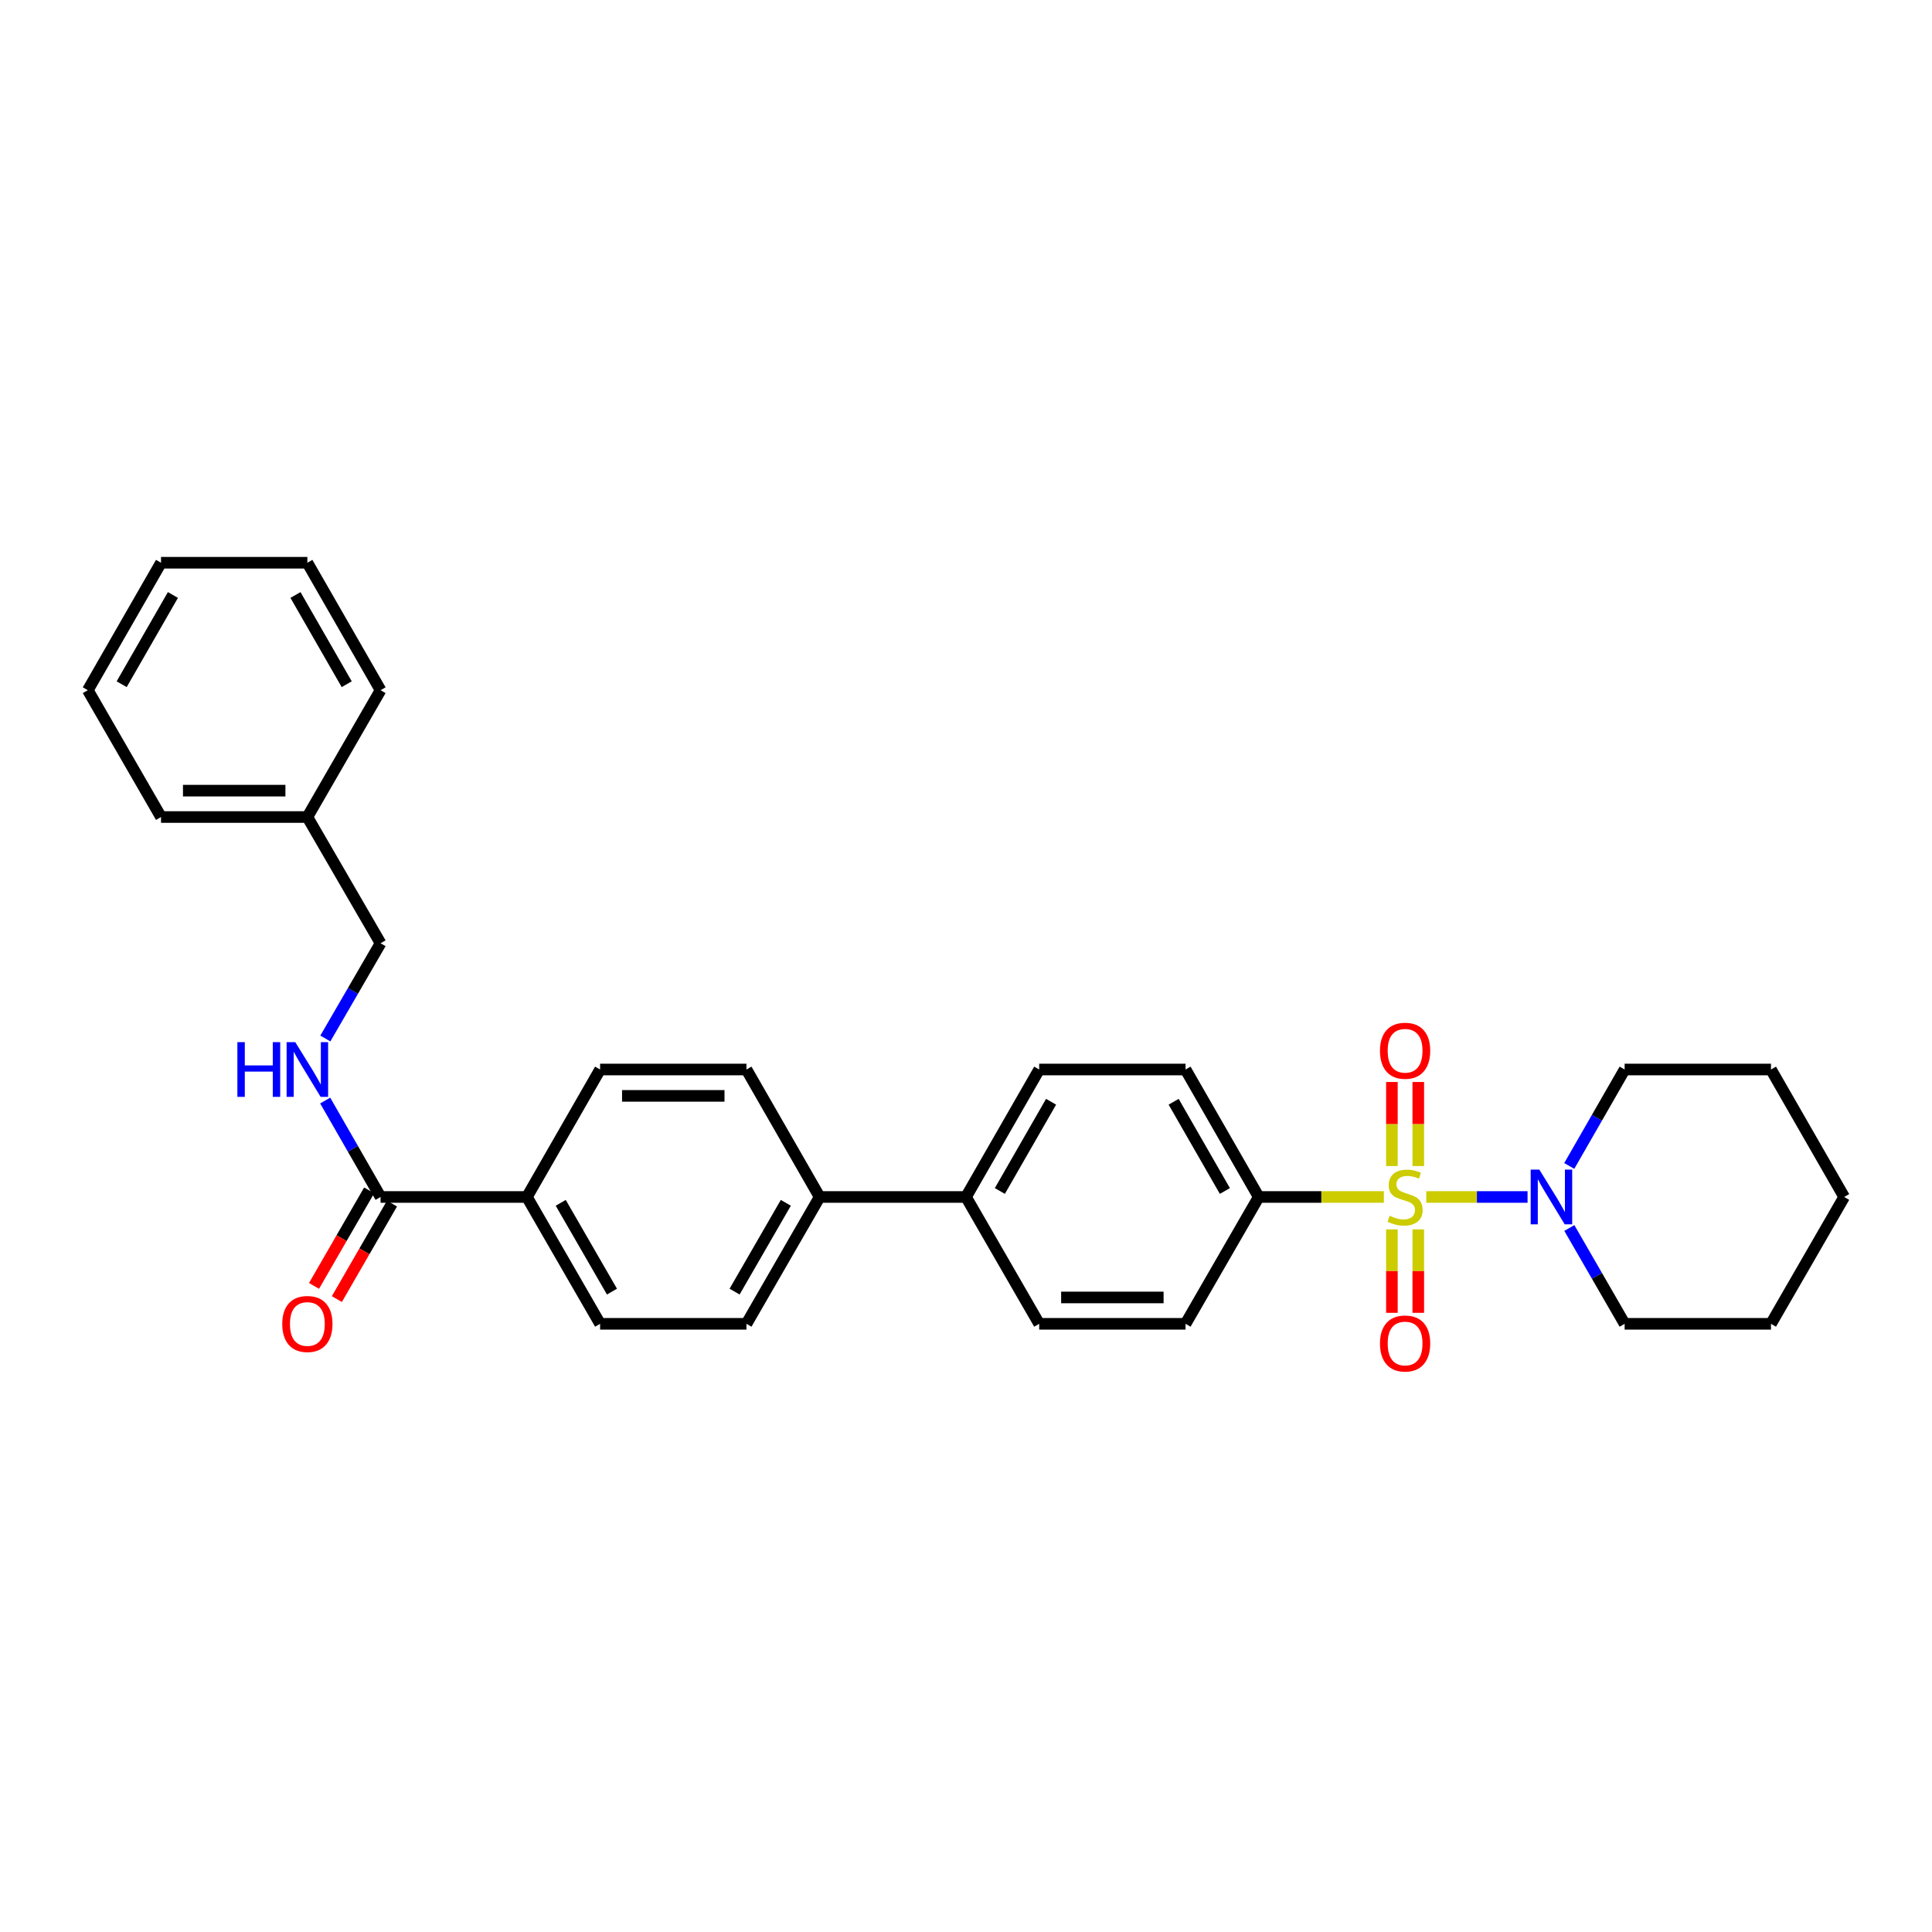 <?xml version='1.0' encoding='iso-8859-1'?>
<svg version='1.1' baseProfile='full'
              xmlns='http://www.w3.org/2000/svg'
                      xmlns:rdkit='http://www.rdkit.org/xml'
                      xmlns:xlink='http://www.w3.org/1999/xlink'
                  xml:space='preserve'
width='1000px' height='1000px' viewBox='0 0 1000 1000'>
<!-- END OF HEADER -->
<rect style='opacity:1.0;fill:#FFFFFF;stroke:none' width='1000' height='1000' x='0' y='0'> </rect>
<path class='bond-0' d='M 738.246,619.554 L 764.454,619.554' style='fill:none;fill-rule:evenodd;stroke:#CCCC00;stroke-width:6px;stroke-linecap:butt;stroke-linejoin:miter;stroke-opacity:1' />
<path class='bond-0' d='M 764.454,619.554 L 790.661,619.554' style='fill:none;fill-rule:evenodd;stroke:#0000FF;stroke-width:6px;stroke-linecap:butt;stroke-linejoin:miter;stroke-opacity:1' />
<path class='bond-2' d='M 716.299,619.554 L 683.908,619.554' style='fill:none;fill-rule:evenodd;stroke:#CCCC00;stroke-width:6px;stroke-linecap:butt;stroke-linejoin:miter;stroke-opacity:1' />
<path class='bond-2' d='M 683.908,619.554 L 651.518,619.554' style='fill:none;fill-rule:evenodd;stroke:#000000;stroke-width:6px;stroke-linecap:butt;stroke-linejoin:miter;stroke-opacity:1' />
<path class='bond-3' d='M 734.098,603.54 L 734.098,581.789' style='fill:none;fill-rule:evenodd;stroke:#CCCC00;stroke-width:6px;stroke-linecap:butt;stroke-linejoin:miter;stroke-opacity:1' />
<path class='bond-3' d='M 734.098,581.789 L 734.098,560.038' style='fill:none;fill-rule:evenodd;stroke:#FF0000;stroke-width:6px;stroke-linecap:butt;stroke-linejoin:miter;stroke-opacity:1' />
<path class='bond-3' d='M 720.447,603.54 L 720.447,581.789' style='fill:none;fill-rule:evenodd;stroke:#CCCC00;stroke-width:6px;stroke-linecap:butt;stroke-linejoin:miter;stroke-opacity:1' />
<path class='bond-3' d='M 720.447,581.789 L 720.447,560.038' style='fill:none;fill-rule:evenodd;stroke:#FF0000;stroke-width:6px;stroke-linecap:butt;stroke-linejoin:miter;stroke-opacity:1' />
<path class='bond-4' d='M 720.447,636.328 L 720.447,657.922' style='fill:none;fill-rule:evenodd;stroke:#CCCC00;stroke-width:6px;stroke-linecap:butt;stroke-linejoin:miter;stroke-opacity:1' />
<path class='bond-4' d='M 720.447,657.922 L 720.447,679.515' style='fill:none;fill-rule:evenodd;stroke:#FF0000;stroke-width:6px;stroke-linecap:butt;stroke-linejoin:miter;stroke-opacity:1' />
<path class='bond-4' d='M 734.098,636.328 L 734.098,657.922' style='fill:none;fill-rule:evenodd;stroke:#CCCC00;stroke-width:6px;stroke-linecap:butt;stroke-linejoin:miter;stroke-opacity:1' />
<path class='bond-4' d='M 734.098,657.922 L 734.098,679.515' style='fill:none;fill-rule:evenodd;stroke:#FF0000;stroke-width:6px;stroke-linecap:butt;stroke-linejoin:miter;stroke-opacity:1' />
<path class='bond-19' d='M 812.286,635.609 L 826.597,660.409' style='fill:none;fill-rule:evenodd;stroke:#0000FF;stroke-width:6px;stroke-linecap:butt;stroke-linejoin:miter;stroke-opacity:1' />
<path class='bond-19' d='M 826.597,660.409 L 840.909,685.208' style='fill:none;fill-rule:evenodd;stroke:#000000;stroke-width:6px;stroke-linecap:butt;stroke-linejoin:miter;stroke-opacity:1' />
<path class='bond-20' d='M 812.244,603.492 L 826.576,578.534' style='fill:none;fill-rule:evenodd;stroke:#0000FF;stroke-width:6px;stroke-linecap:butt;stroke-linejoin:miter;stroke-opacity:1' />
<path class='bond-20' d='M 826.576,578.534 L 840.909,553.575' style='fill:none;fill-rule:evenodd;stroke:#000000;stroke-width:6px;stroke-linecap:butt;stroke-linejoin:miter;stroke-opacity:1' />
<path class='bond-1' d='M 196.98,619.554 L 272.727,619.554' style='fill:none;fill-rule:evenodd;stroke:#000000;stroke-width:6px;stroke-linecap:butt;stroke-linejoin:miter;stroke-opacity:1' />
<path class='bond-5' d='M 196.98,619.554 L 182.647,594.596' style='fill:none;fill-rule:evenodd;stroke:#000000;stroke-width:6px;stroke-linecap:butt;stroke-linejoin:miter;stroke-opacity:1' />
<path class='bond-5' d='M 182.647,594.596 L 168.315,569.637' style='fill:none;fill-rule:evenodd;stroke:#0000FF;stroke-width:6px;stroke-linecap:butt;stroke-linejoin:miter;stroke-opacity:1' />
<path class='bond-9' d='M 191.068,616.143 L 176.803,640.862' style='fill:none;fill-rule:evenodd;stroke:#000000;stroke-width:6px;stroke-linecap:butt;stroke-linejoin:miter;stroke-opacity:1' />
<path class='bond-9' d='M 176.803,640.862 L 162.537,665.581' style='fill:none;fill-rule:evenodd;stroke:#FF0000;stroke-width:6px;stroke-linecap:butt;stroke-linejoin:miter;stroke-opacity:1' />
<path class='bond-9' d='M 202.891,622.966 L 188.626,647.685' style='fill:none;fill-rule:evenodd;stroke:#000000;stroke-width:6px;stroke-linecap:butt;stroke-linejoin:miter;stroke-opacity:1' />
<path class='bond-9' d='M 188.626,647.685 L 174.36,672.404' style='fill:none;fill-rule:evenodd;stroke:#FF0000;stroke-width:6px;stroke-linecap:butt;stroke-linejoin:miter;stroke-opacity:1' />
<path class='bond-10' d='M 651.518,619.554 L 613.636,553.575' style='fill:none;fill-rule:evenodd;stroke:#000000;stroke-width:6px;stroke-linecap:butt;stroke-linejoin:miter;stroke-opacity:1' />
<path class='bond-10' d='M 633.997,616.454 L 607.48,570.269' style='fill:none;fill-rule:evenodd;stroke:#000000;stroke-width:6px;stroke-linecap:butt;stroke-linejoin:miter;stroke-opacity:1' />
<path class='bond-11' d='M 651.518,619.554 L 613.636,685.208' style='fill:none;fill-rule:evenodd;stroke:#000000;stroke-width:6px;stroke-linecap:butt;stroke-linejoin:miter;stroke-opacity:1' />
<path class='bond-18' d='M 168.397,537.527 L 182.688,512.88' style='fill:none;fill-rule:evenodd;stroke:#0000FF;stroke-width:6px;stroke-linecap:butt;stroke-linejoin:miter;stroke-opacity:1' />
<path class='bond-18' d='M 182.688,512.88 L 196.98,488.232' style='fill:none;fill-rule:evenodd;stroke:#000000;stroke-width:6px;stroke-linecap:butt;stroke-linejoin:miter;stroke-opacity:1' />
<path class='bond-6' d='M 272.727,619.554 L 310.609,685.208' style='fill:none;fill-rule:evenodd;stroke:#000000;stroke-width:6px;stroke-linecap:butt;stroke-linejoin:miter;stroke-opacity:1' />
<path class='bond-6' d='M 290.233,622.58 L 316.75,668.537' style='fill:none;fill-rule:evenodd;stroke:#000000;stroke-width:6px;stroke-linecap:butt;stroke-linejoin:miter;stroke-opacity:1' />
<path class='bond-32' d='M 272.727,619.554 L 310.609,553.575' style='fill:none;fill-rule:evenodd;stroke:#000000;stroke-width:6px;stroke-linecap:butt;stroke-linejoin:miter;stroke-opacity:1' />
<path class='bond-7' d='M 424.245,619.554 L 500,619.554' style='fill:none;fill-rule:evenodd;stroke:#000000;stroke-width:6px;stroke-linecap:butt;stroke-linejoin:miter;stroke-opacity:1' />
<path class='bond-16' d='M 424.245,619.554 L 386.364,553.575' style='fill:none;fill-rule:evenodd;stroke:#000000;stroke-width:6px;stroke-linecap:butt;stroke-linejoin:miter;stroke-opacity:1' />
<path class='bond-17' d='M 424.245,619.554 L 386.364,685.208' style='fill:none;fill-rule:evenodd;stroke:#000000;stroke-width:6px;stroke-linecap:butt;stroke-linejoin:miter;stroke-opacity:1' />
<path class='bond-17' d='M 406.739,622.58 L 380.222,668.537' style='fill:none;fill-rule:evenodd;stroke:#000000;stroke-width:6px;stroke-linecap:butt;stroke-linejoin:miter;stroke-opacity:1' />
<path class='bond-8' d='M 500,619.554 L 537.881,685.208' style='fill:none;fill-rule:evenodd;stroke:#000000;stroke-width:6px;stroke-linecap:butt;stroke-linejoin:miter;stroke-opacity:1' />
<path class='bond-30' d='M 500,619.554 L 537.881,553.575' style='fill:none;fill-rule:evenodd;stroke:#000000;stroke-width:6px;stroke-linecap:butt;stroke-linejoin:miter;stroke-opacity:1' />
<path class='bond-30' d='M 517.521,616.454 L 544.038,570.269' style='fill:none;fill-rule:evenodd;stroke:#000000;stroke-width:6px;stroke-linecap:butt;stroke-linejoin:miter;stroke-opacity:1' />
<path class='bond-14' d='M 613.636,553.575 L 537.881,553.575' style='fill:none;fill-rule:evenodd;stroke:#000000;stroke-width:6px;stroke-linecap:butt;stroke-linejoin:miter;stroke-opacity:1' />
<path class='bond-15' d='M 613.636,685.208 L 537.881,685.208' style='fill:none;fill-rule:evenodd;stroke:#000000;stroke-width:6px;stroke-linecap:butt;stroke-linejoin:miter;stroke-opacity:1' />
<path class='bond-15' d='M 602.273,671.557 L 549.245,671.557' style='fill:none;fill-rule:evenodd;stroke:#000000;stroke-width:6px;stroke-linecap:butt;stroke-linejoin:miter;stroke-opacity:1' />
<path class='bond-12' d='M 310.609,553.575 L 386.364,553.575' style='fill:none;fill-rule:evenodd;stroke:#000000;stroke-width:6px;stroke-linecap:butt;stroke-linejoin:miter;stroke-opacity:1' />
<path class='bond-12' d='M 321.972,567.226 L 375,567.226' style='fill:none;fill-rule:evenodd;stroke:#000000;stroke-width:6px;stroke-linecap:butt;stroke-linejoin:miter;stroke-opacity:1' />
<path class='bond-13' d='M 310.609,685.208 L 386.364,685.208' style='fill:none;fill-rule:evenodd;stroke:#000000;stroke-width:6px;stroke-linecap:butt;stroke-linejoin:miter;stroke-opacity:1' />
<path class='bond-21' d='M 196.98,488.232 L 159.091,422.89' style='fill:none;fill-rule:evenodd;stroke:#000000;stroke-width:6px;stroke-linecap:butt;stroke-linejoin:miter;stroke-opacity:1' />
<path class='bond-24' d='M 840.909,685.208 L 916.657,685.208' style='fill:none;fill-rule:evenodd;stroke:#000000;stroke-width:6px;stroke-linecap:butt;stroke-linejoin:miter;stroke-opacity:1' />
<path class='bond-25' d='M 840.909,553.575 L 916.657,553.575' style='fill:none;fill-rule:evenodd;stroke:#000000;stroke-width:6px;stroke-linecap:butt;stroke-linejoin:miter;stroke-opacity:1' />
<path class='bond-22' d='M 159.091,422.89 L 83.343,422.89' style='fill:none;fill-rule:evenodd;stroke:#000000;stroke-width:6px;stroke-linecap:butt;stroke-linejoin:miter;stroke-opacity:1' />
<path class='bond-22' d='M 147.729,409.239 L 94.706,409.239' style='fill:none;fill-rule:evenodd;stroke:#000000;stroke-width:6px;stroke-linecap:butt;stroke-linejoin:miter;stroke-opacity:1' />
<path class='bond-23' d='M 159.091,422.89 L 196.98,357.244' style='fill:none;fill-rule:evenodd;stroke:#000000;stroke-width:6px;stroke-linecap:butt;stroke-linejoin:miter;stroke-opacity:1' />
<path class='bond-26' d='M 83.343,422.89 L 45.455,357.244' style='fill:none;fill-rule:evenodd;stroke:#000000;stroke-width:6px;stroke-linecap:butt;stroke-linejoin:miter;stroke-opacity:1' />
<path class='bond-27' d='M 196.98,357.244 L 159.091,291.272' style='fill:none;fill-rule:evenodd;stroke:#000000;stroke-width:6px;stroke-linecap:butt;stroke-linejoin:miter;stroke-opacity:1' />
<path class='bond-27' d='M 179.459,354.147 L 152.937,307.967' style='fill:none;fill-rule:evenodd;stroke:#000000;stroke-width:6px;stroke-linecap:butt;stroke-linejoin:miter;stroke-opacity:1' />
<path class='bond-31' d='M 916.657,685.208 L 954.545,619.554' style='fill:none;fill-rule:evenodd;stroke:#000000;stroke-width:6px;stroke-linecap:butt;stroke-linejoin:miter;stroke-opacity:1' />
<path class='bond-28' d='M 916.657,553.575 L 954.545,619.554' style='fill:none;fill-rule:evenodd;stroke:#000000;stroke-width:6px;stroke-linecap:butt;stroke-linejoin:miter;stroke-opacity:1' />
<path class='bond-33' d='M 45.455,357.244 L 83.343,291.272' style='fill:none;fill-rule:evenodd;stroke:#000000;stroke-width:6px;stroke-linecap:butt;stroke-linejoin:miter;stroke-opacity:1' />
<path class='bond-33' d='M 62.975,354.147 L 89.498,307.967' style='fill:none;fill-rule:evenodd;stroke:#000000;stroke-width:6px;stroke-linecap:butt;stroke-linejoin:miter;stroke-opacity:1' />
<path class='bond-29' d='M 159.091,291.272 L 83.343,291.272' style='fill:none;fill-rule:evenodd;stroke:#000000;stroke-width:6px;stroke-linecap:butt;stroke-linejoin:miter;stroke-opacity:1' />
<path  class='atom-0' d='M 719.273 629.274
Q 719.593 629.394, 720.913 629.954
Q 722.233 630.514, 723.673 630.874
Q 725.153 631.194, 726.593 631.194
Q 729.273 631.194, 730.833 629.914
Q 732.393 628.594, 732.393 626.314
Q 732.393 624.754, 731.593 623.794
Q 730.833 622.834, 729.633 622.314
Q 728.433 621.794, 726.433 621.194
Q 723.913 620.434, 722.393 619.714
Q 720.913 618.994, 719.833 617.474
Q 718.793 615.954, 718.793 613.394
Q 718.793 609.834, 721.193 607.634
Q 723.633 605.434, 728.433 605.434
Q 731.713 605.434, 735.433 606.994
L 734.513 610.074
Q 731.113 608.674, 728.553 608.674
Q 725.793 608.674, 724.273 609.834
Q 722.753 610.954, 722.793 612.914
Q 722.793 614.434, 723.553 615.354
Q 724.353 616.274, 725.473 616.794
Q 726.633 617.314, 728.553 617.914
Q 731.113 618.714, 732.633 619.514
Q 734.153 620.314, 735.233 621.954
Q 736.353 623.554, 736.353 626.314
Q 736.353 630.234, 733.713 632.354
Q 731.113 634.434, 726.753 634.434
Q 724.233 634.434, 722.313 633.874
Q 720.433 633.354, 718.193 632.434
L 719.273 629.274
' fill='#CCCC00'/>
<path  class='atom-1' d='M 796.76 605.394
L 806.04 620.394
Q 806.96 621.874, 808.44 624.554
Q 809.92 627.234, 810 627.394
L 810 605.394
L 813.76 605.394
L 813.76 633.714
L 809.88 633.714
L 799.92 617.314
Q 798.76 615.394, 797.52 613.194
Q 796.32 610.994, 795.96 610.314
L 795.96 633.714
L 792.28 633.714
L 792.28 605.394
L 796.76 605.394
' fill='#0000FF'/>
<path  class='atom-4' d='M 714.273 543.864
Q 714.273 537.064, 717.633 533.264
Q 720.993 529.464, 727.273 529.464
Q 733.553 529.464, 736.913 533.264
Q 740.273 537.064, 740.273 543.864
Q 740.273 550.744, 736.873 554.664
Q 733.473 558.544, 727.273 558.544
Q 721.033 558.544, 717.633 554.664
Q 714.273 550.784, 714.273 543.864
M 727.273 555.344
Q 731.593 555.344, 733.913 552.464
Q 736.273 549.544, 736.273 543.864
Q 736.273 538.304, 733.913 535.504
Q 731.593 532.664, 727.273 532.664
Q 722.953 532.664, 720.593 535.464
Q 718.273 538.264, 718.273 543.864
Q 718.273 549.584, 720.593 552.464
Q 722.953 555.344, 727.273 555.344
' fill='#FF0000'/>
<path  class='atom-5' d='M 714.273 695.389
Q 714.273 688.589, 717.633 684.789
Q 720.993 680.989, 727.273 680.989
Q 733.553 680.989, 736.913 684.789
Q 740.273 688.589, 740.273 695.389
Q 740.273 702.269, 736.873 706.189
Q 733.473 710.069, 727.273 710.069
Q 721.033 710.069, 717.633 706.189
Q 714.273 702.309, 714.273 695.389
M 727.273 706.869
Q 731.593 706.869, 733.913 703.989
Q 736.273 701.069, 736.273 695.389
Q 736.273 689.829, 733.913 687.029
Q 731.593 684.189, 727.273 684.189
Q 722.953 684.189, 720.593 686.989
Q 718.273 689.789, 718.273 695.389
Q 718.273 701.109, 720.593 703.989
Q 722.953 706.869, 727.273 706.869
' fill='#FF0000'/>
<path  class='atom-6' d='M 122.871 539.415
L 126.711 539.415
L 126.711 551.455
L 141.191 551.455
L 141.191 539.415
L 145.031 539.415
L 145.031 567.735
L 141.191 567.735
L 141.191 554.655
L 126.711 554.655
L 126.711 567.735
L 122.871 567.735
L 122.871 539.415
' fill='#0000FF'/>
<path  class='atom-6' d='M 152.831 539.415
L 162.111 554.415
Q 163.031 555.895, 164.511 558.575
Q 165.991 561.255, 166.071 561.415
L 166.071 539.415
L 169.831 539.415
L 169.831 567.735
L 165.951 567.735
L 155.991 551.335
Q 154.831 549.415, 153.591 547.215
Q 152.391 545.015, 152.031 544.335
L 152.031 567.735
L 148.351 567.735
L 148.351 539.415
L 152.831 539.415
' fill='#0000FF'/>
<path  class='atom-10' d='M 146.091 685.288
Q 146.091 678.488, 149.451 674.688
Q 152.811 670.888, 159.091 670.888
Q 165.371 670.888, 168.731 674.688
Q 172.091 678.488, 172.091 685.288
Q 172.091 692.168, 168.691 696.088
Q 165.291 699.968, 159.091 699.968
Q 152.851 699.968, 149.451 696.088
Q 146.091 692.208, 146.091 685.288
M 159.091 696.768
Q 163.411 696.768, 165.731 693.888
Q 168.091 690.968, 168.091 685.288
Q 168.091 679.728, 165.731 676.928
Q 163.411 674.088, 159.091 674.088
Q 154.771 674.088, 152.411 676.888
Q 150.091 679.688, 150.091 685.288
Q 150.091 691.008, 152.411 693.888
Q 154.771 696.768, 159.091 696.768
' fill='#FF0000'/>
</svg>
